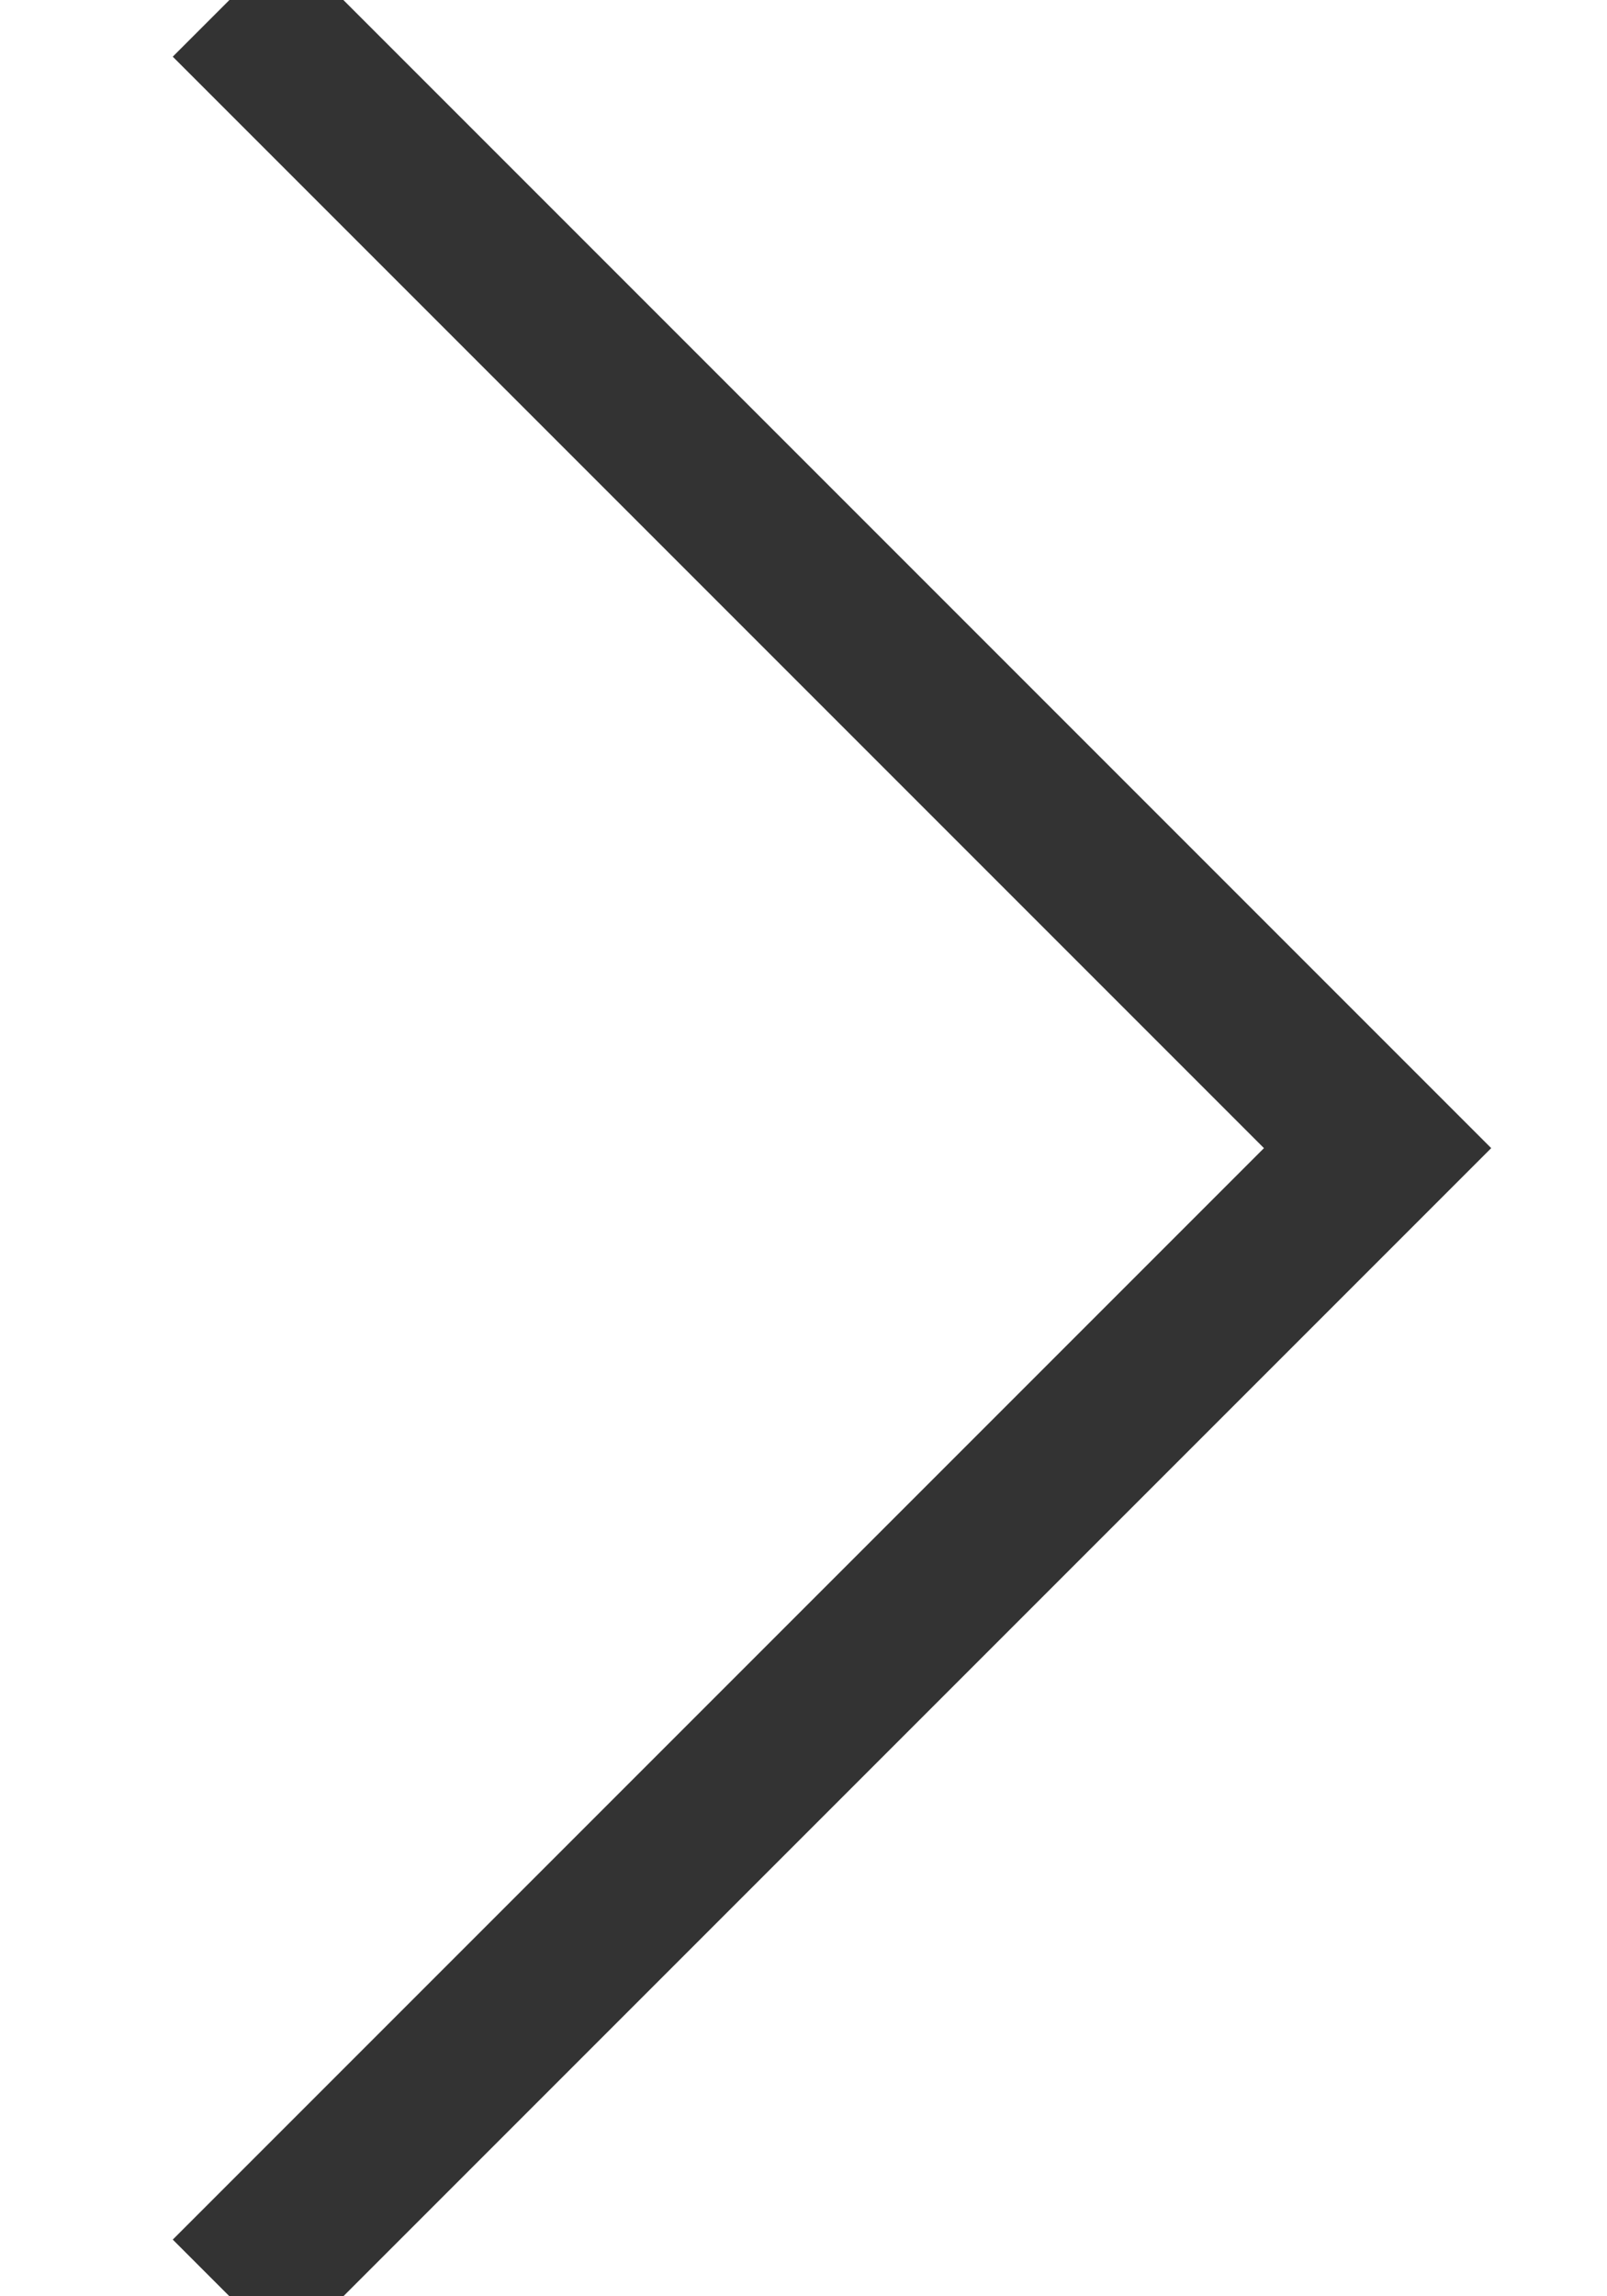 <?xml version="1.0" encoding="UTF-8"?>
<svg width="7px" height="10px" viewBox="0 0 7 10" version="1.1" xmlns="http://www.w3.org/2000/svg" xmlns:xlink="http://www.w3.org/1999/xlink">
    <!-- Generator: Sketch 49 (51002) - http://www.bohemiancoding.com/sketch -->
    <title>arrow</title>
    <desc>Created with Sketch.</desc>
    <defs></defs>
    <g id="Nav" stroke="none" stroke-width="1" fill="none" fill-rule="evenodd">
        <g id="4.D-Navigation:-Large-Devices:-Desktops-Current-Student-Hover" transform="translate(-492, -114)" stroke="#333333" stroke-width="0.7">
            <polyline id="arrow" transform="translate(493, 119) rotate(-135) translate(-493, -119) " points="496.536 122.536 489.464 122.536 489.464 115.464"></polyline>
        </g>
    </g>
</svg>